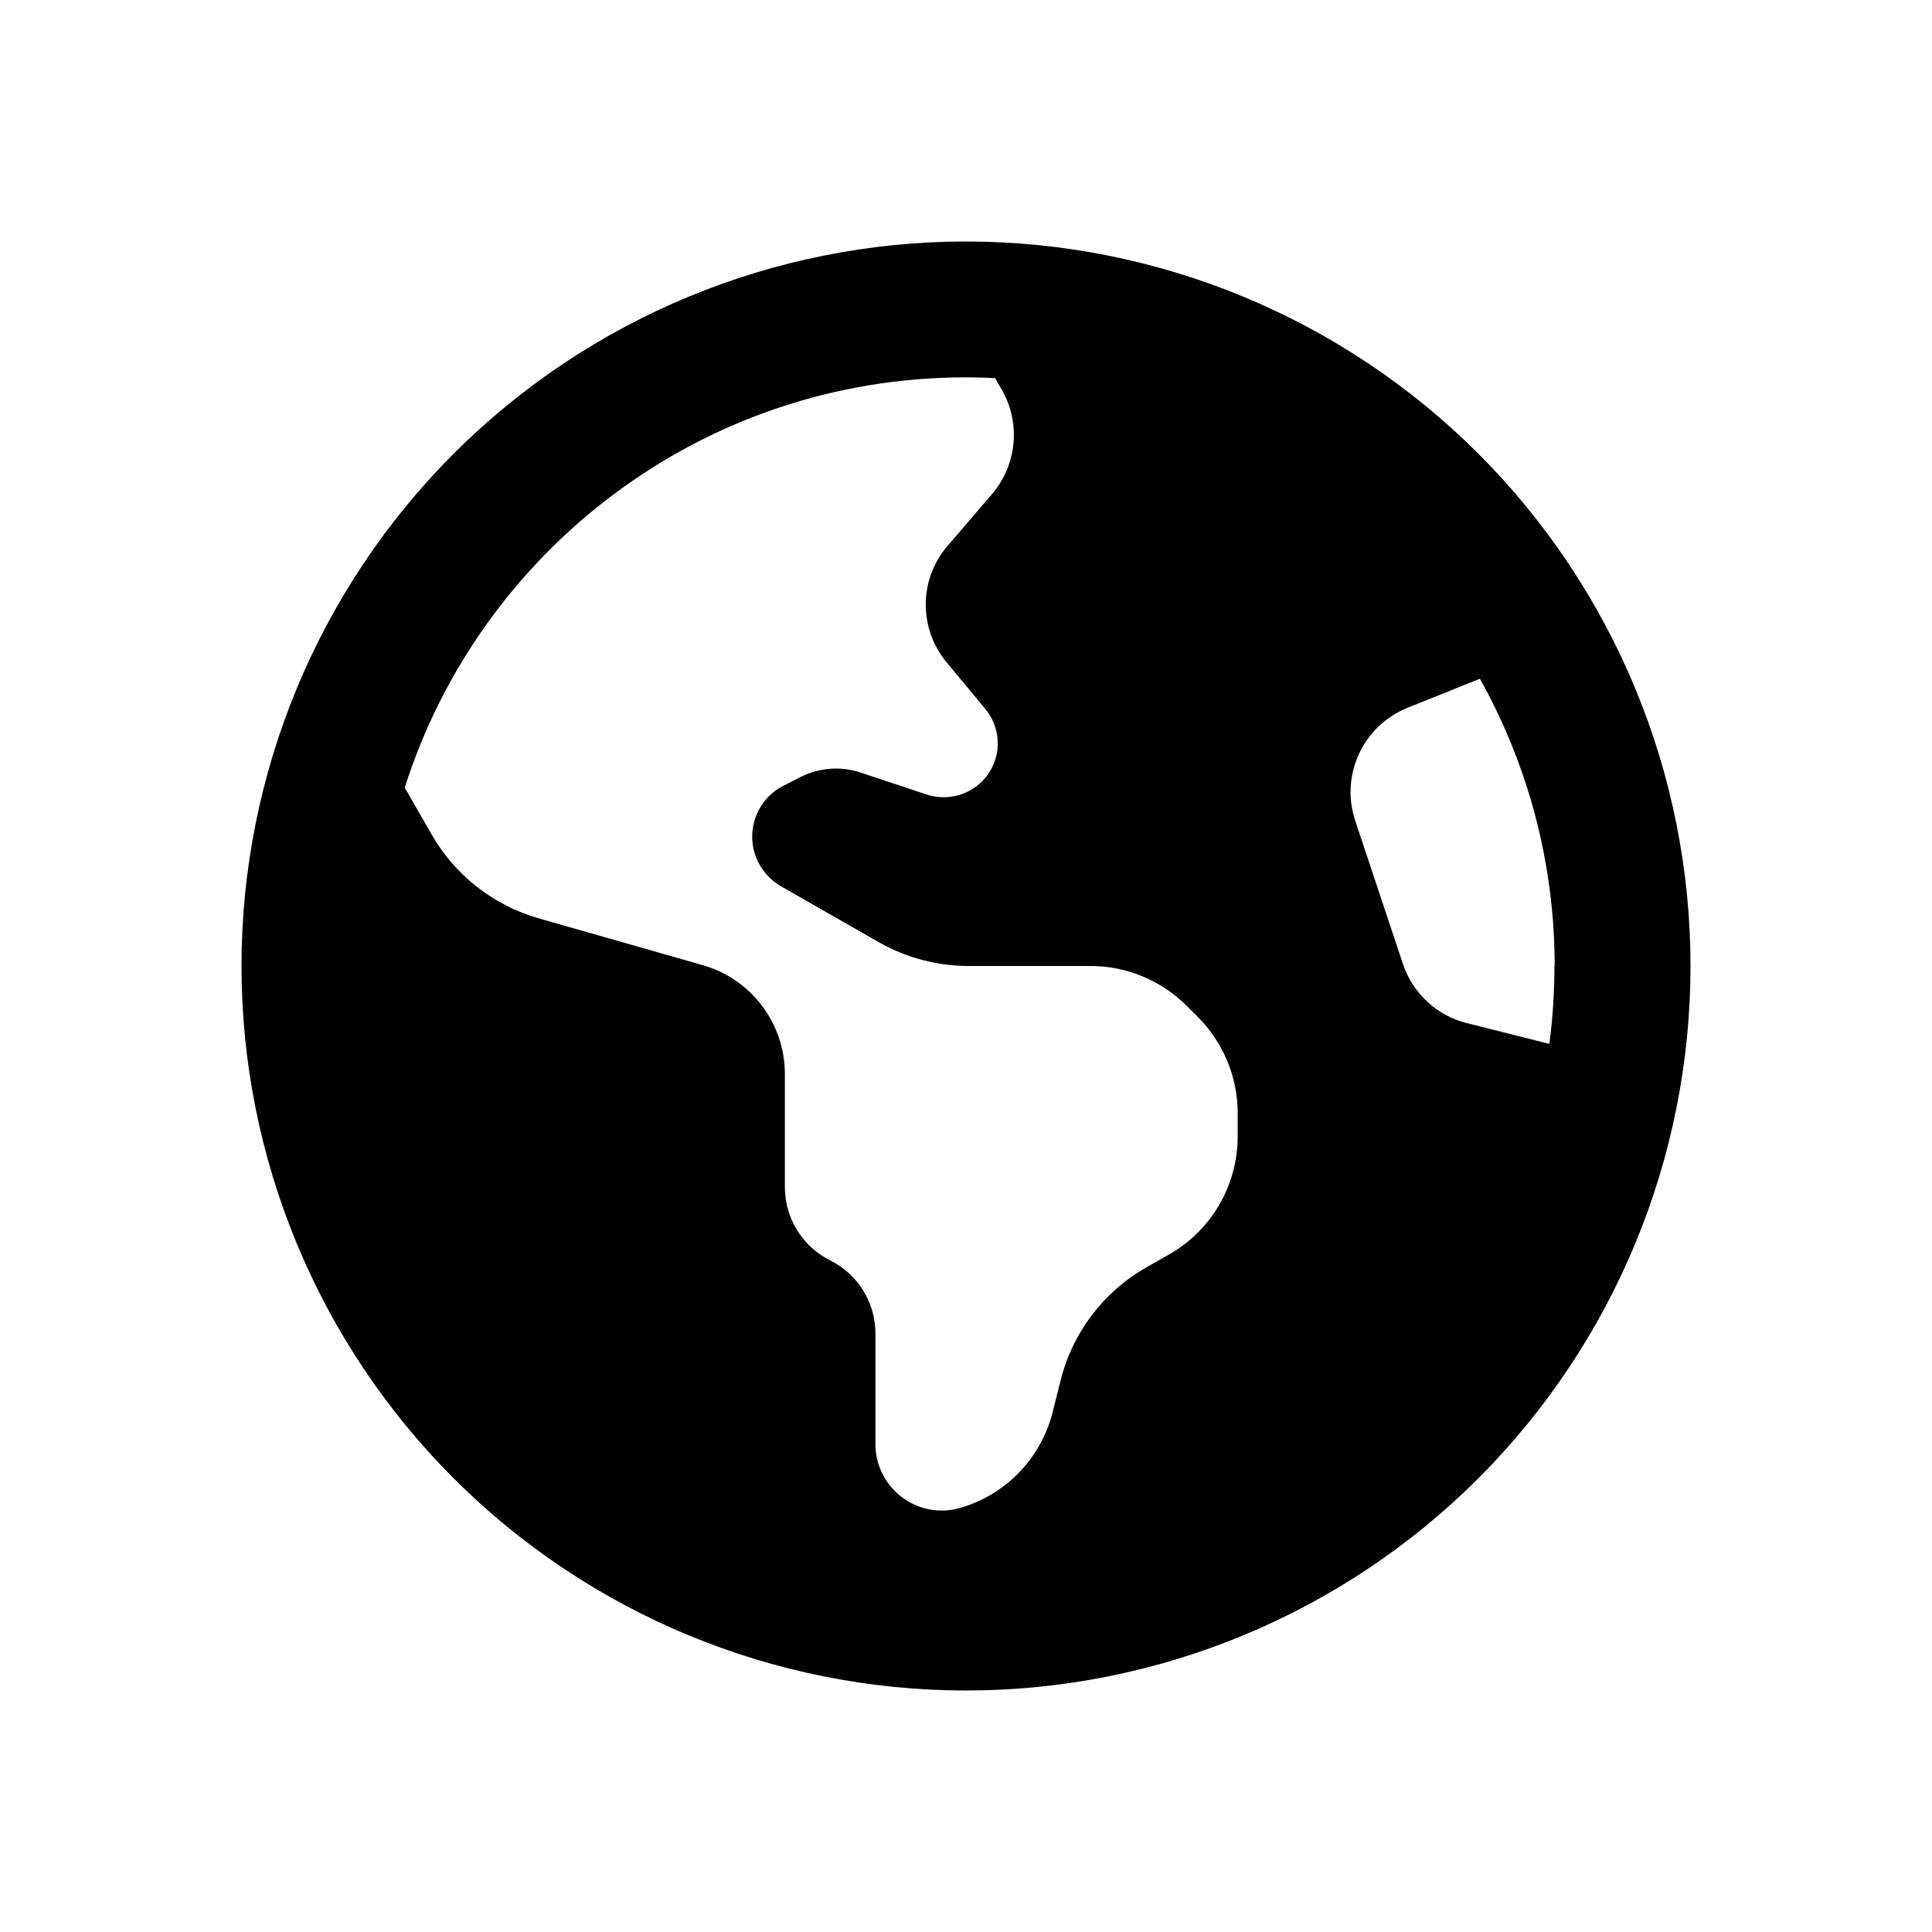 <svg width="16" height="16" viewBox="0 0 16 16" fill="none" xmlns="http://www.w3.org/2000/svg">
<path d="M3.352 6.523L3.573 6.908C3.767 7.248 4.086 7.498 4.463 7.606L5.82 7.993C6.223 8.108 6.5 8.476 6.5 8.895V9.83C6.5 10.088 6.645 10.323 6.875 10.438C7.105 10.552 7.25 10.787 7.25 11.044V11.959C7.25 12.324 7.599 12.589 7.951 12.488C8.328 12.38 8.621 12.078 8.717 11.696L8.783 11.434C8.881 11.037 9.139 10.698 9.493 10.496L9.683 10.388C10.034 10.189 10.25 9.814 10.25 9.411V9.216C10.25 8.919 10.13 8.633 9.92 8.422L9.828 8.33C9.617 8.12 9.331 8 9.034 8H8.023C7.763 8 7.505 7.932 7.278 7.803L6.47 7.341C6.369 7.283 6.291 7.189 6.254 7.079C6.179 6.854 6.28 6.61 6.493 6.505L6.631 6.434C6.786 6.357 6.966 6.343 7.13 6.399L7.674 6.58C7.866 6.643 8.077 6.57 8.188 6.404C8.298 6.24 8.286 6.022 8.159 5.87L7.841 5.487C7.606 5.206 7.609 4.796 7.848 4.52L8.216 4.091C8.422 3.849 8.455 3.505 8.298 3.23L8.241 3.132C8.159 3.127 8.08 3.125 7.998 3.125C5.823 3.125 3.978 4.552 3.352 6.523ZM12.875 8C12.875 7.138 12.65 6.327 12.256 5.621L11.656 5.862C11.288 6.01 11.098 6.42 11.223 6.795L11.619 7.984C11.701 8.227 11.9 8.412 12.148 8.473L12.831 8.645C12.859 8.434 12.873 8.218 12.873 8H12.875ZM2 8C2 6.409 2.632 4.883 3.757 3.757C4.883 2.632 6.409 2 8 2C9.591 2 11.117 2.632 12.243 3.757C13.368 4.883 14 6.409 14 8C14 9.591 13.368 11.117 12.243 12.243C11.117 13.368 9.591 14 8 14C6.409 14 4.883 13.368 3.757 12.243C2.632 11.117 2 9.591 2 8Z" fill="black"/>
</svg>
